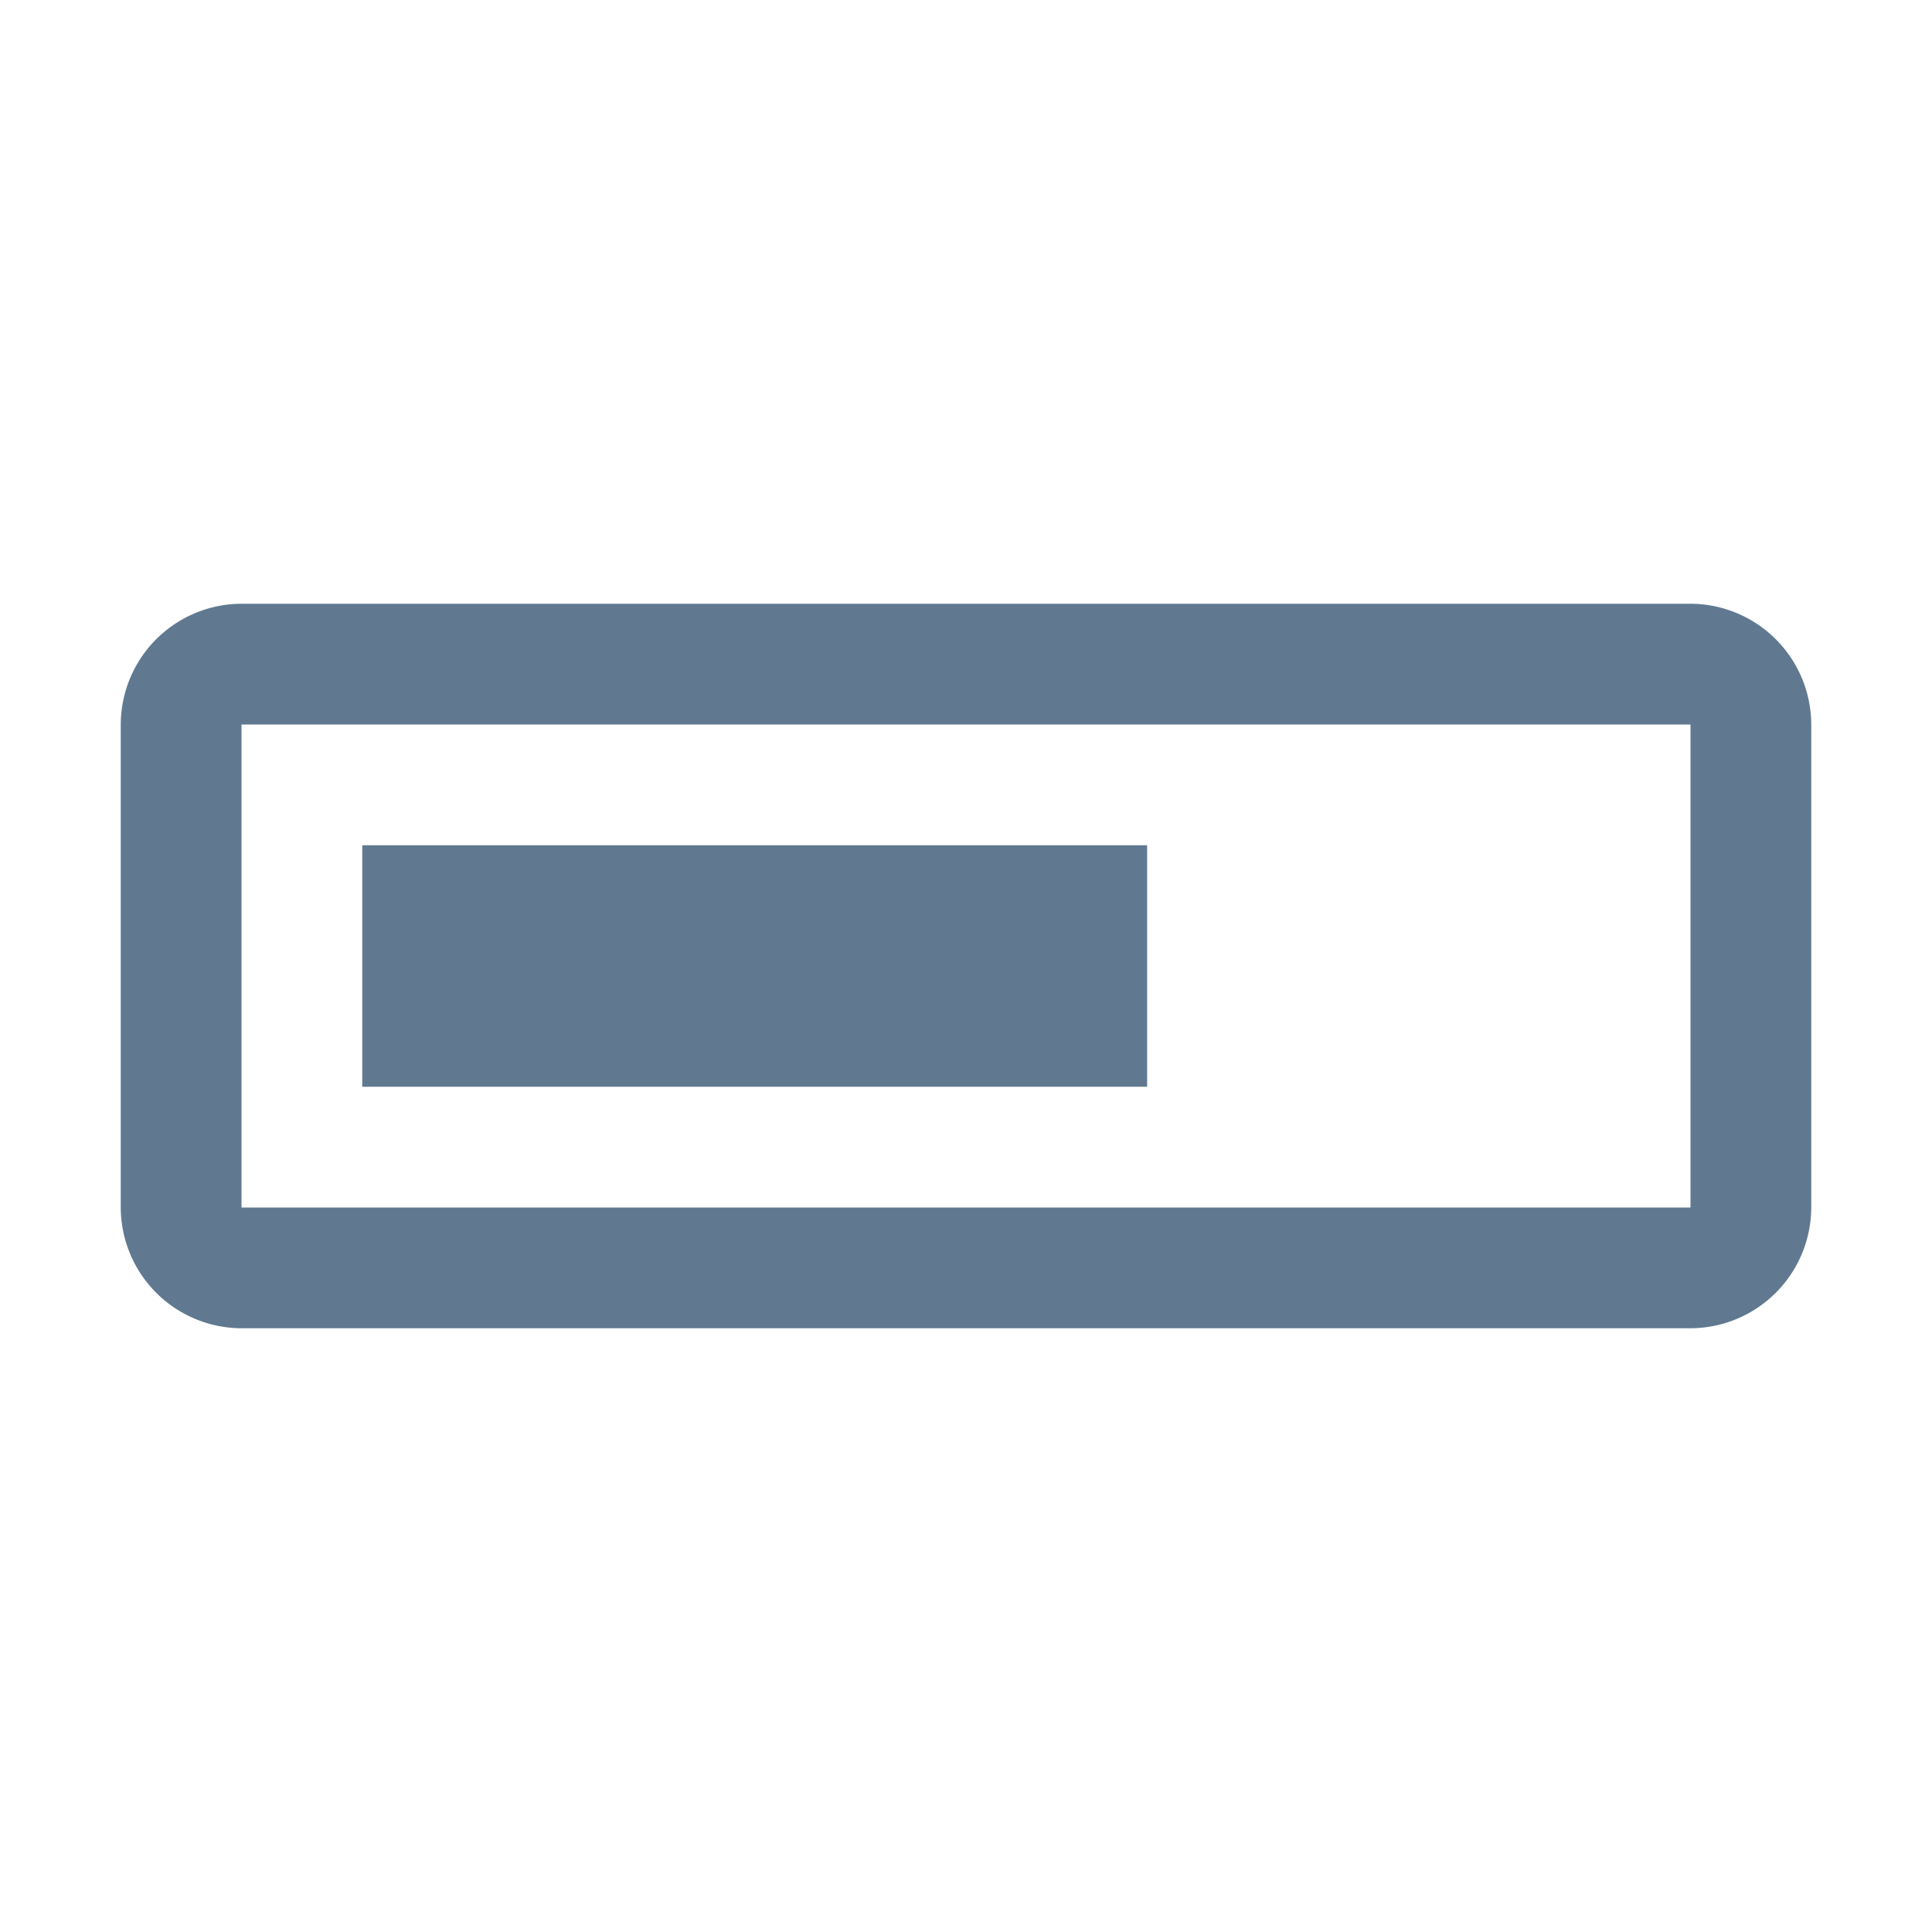 <svg xmlns="http://www.w3.org/2000/svg" width="32" height="32" viewBox="0 0 32 32"><defs><style>.a{fill:none;}.b{fill:#607990;}</style></defs><rect class="a" width="32" height="32"/><path class="b" d="M26,0H2A2.006,2.006,0,0,0,0,2v8a2.006,2.006,0,0,0,2,2H26a2.006,2.006,0,0,0,2-2V2A2.006,2.006,0,0,0,26,0Zm0,10H2V2H26Z" transform="translate(2 10)"/><rect class="b" width="13" height="4" transform="translate(6 14)"/></svg>